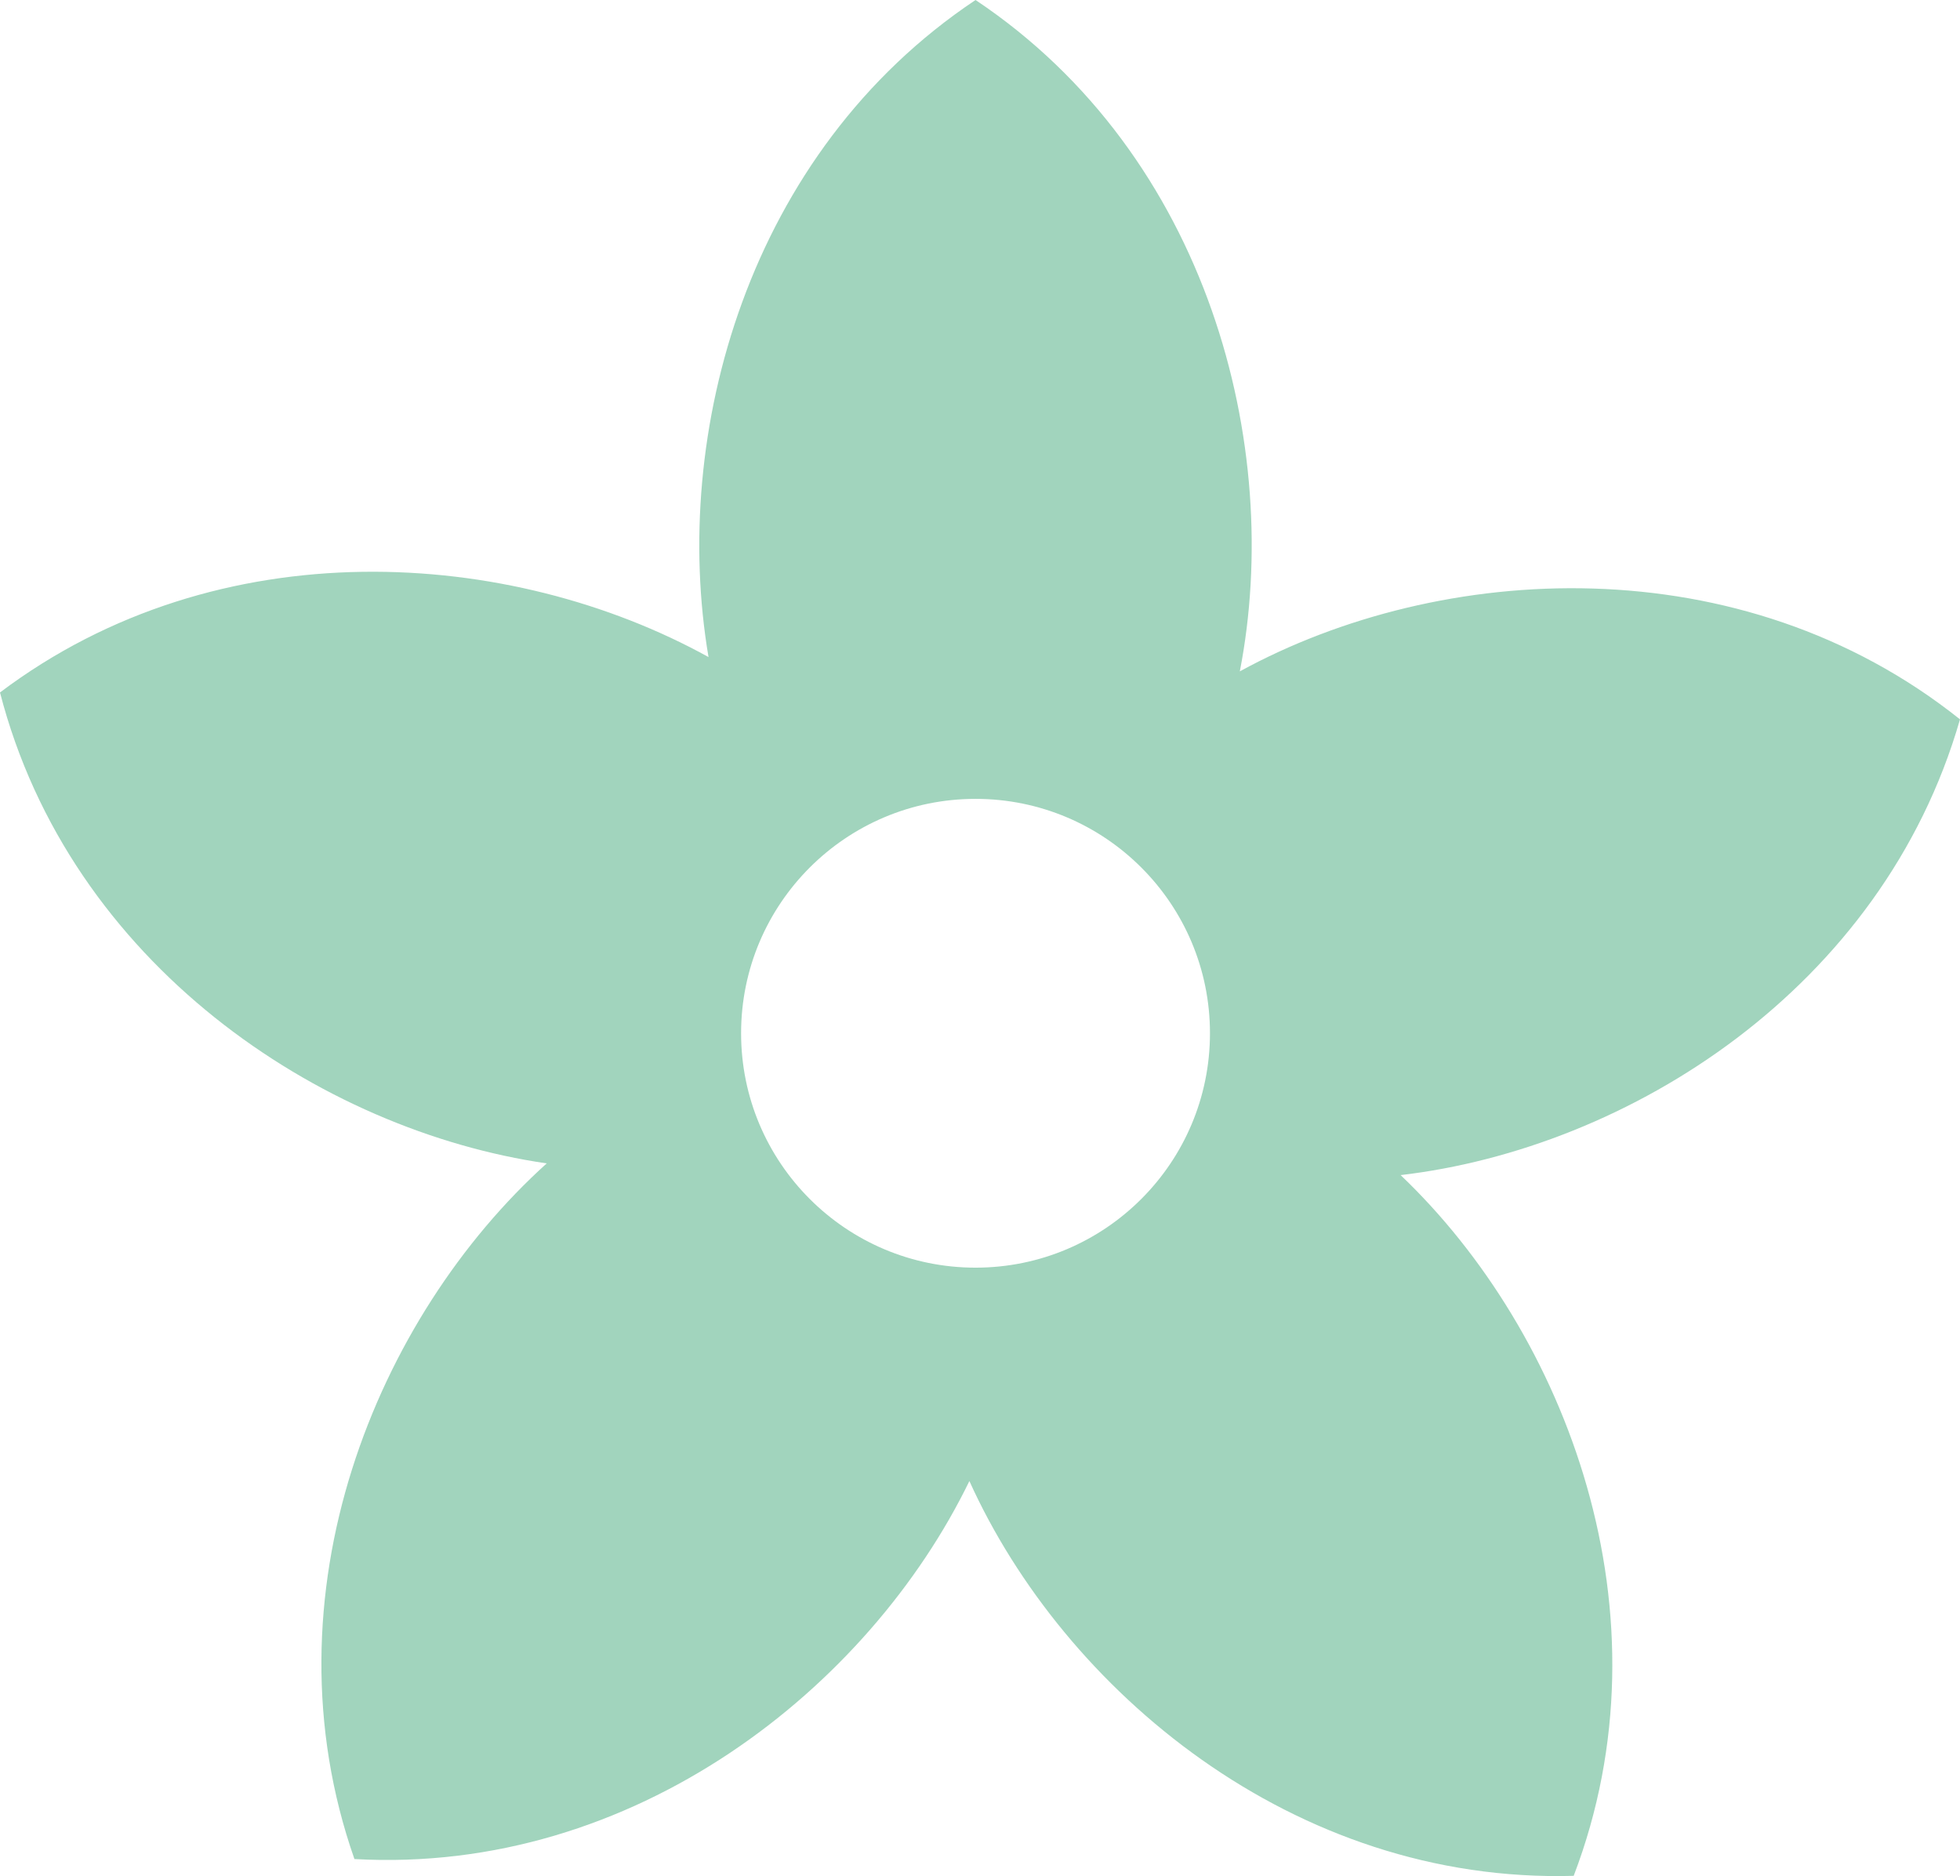 <?xml version="1.0" encoding="UTF-8"?><svg id="_レイヤー_2" xmlns="http://www.w3.org/2000/svg" viewBox="0 0 33.157 31.739"><defs><style>.cls-1{fill:#a1d4bd;}</style></defs><g id="_レイヤー_1-2"><path class="cls-1" d="M33.157,12.17c-3.707-2.958-8.782-2.673-12.183-.812,.741-3.805-.527-8.724-4.471-11.358-3.861,2.578-5.158,7.346-4.517,11.116-3.347-1.849-8.278-2.196-11.986,.599,1.186,4.592,5.412,7.411,9.249,7.967-2.88,2.597-4.822,7.293-3.253,11.769,4.738,.266,8.708-2.906,10.403-6.395,1.598,3.534,5.48,6.814,10.223,6.679,1.692-4.432-.121-9.18-2.928-11.855,3.851-.45,8.152-3.152,9.463-7.71m-16.654,9.276c-2.19,0-3.966-1.776-3.966-3.966s1.776-3.965,3.966-3.965,3.966,1.775,3.966,3.965-1.776,3.966-3.966,3.966"/></g></svg>